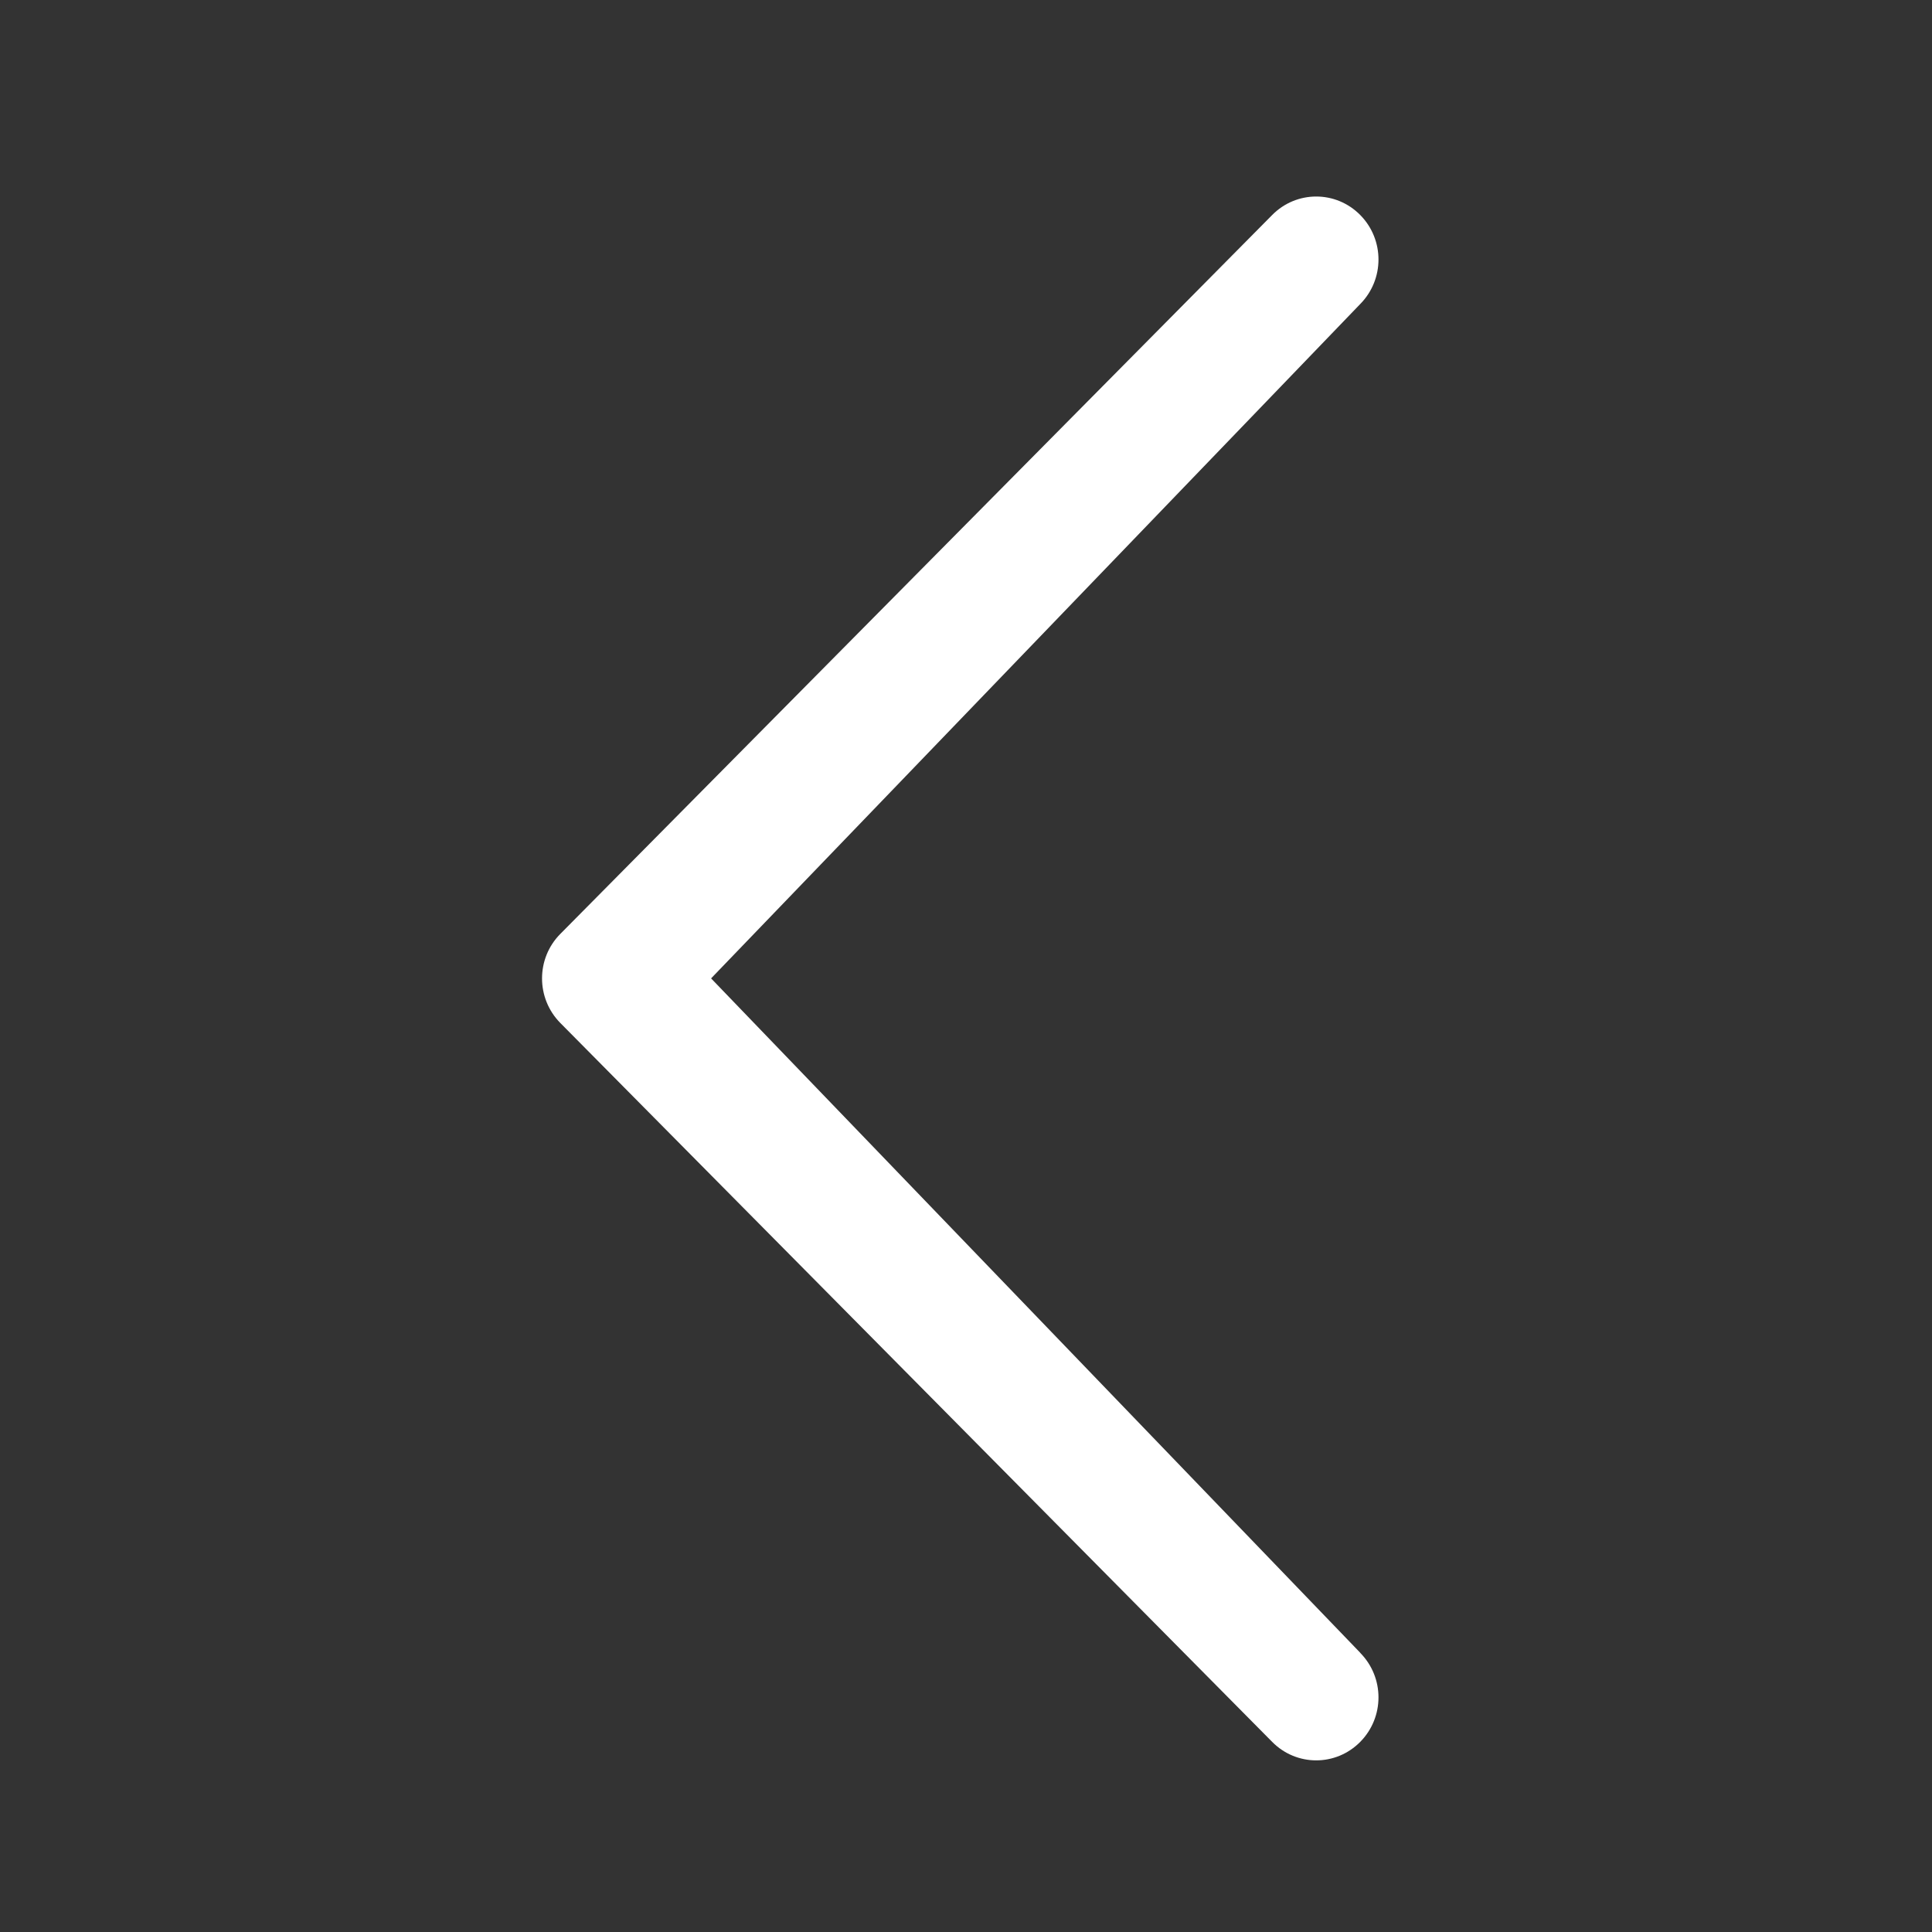 <svg width="17" height="17" viewBox="0 0 17 17" fill="none" xmlns="http://www.w3.org/2000/svg">
<rect x="0" y="0" width="17" height="17" fill="#333333" stroke="none"/>
<path d="M11.969 14.544C12.183 14.761 12.183 15.11 11.969 15.327C11.755 15.544 11.408 15.544 11.194 15.327L4.93 9.001C4.716 8.784 4.716 8.434 4.93 8.218L11.194 1.892C11.408 1.675 11.755 1.675 11.969 1.892C12.183 2.109 12.183 2.458 11.969 2.675L6.257 8.609L11.969 14.543V14.544Z" fill="white"/>
</svg>
